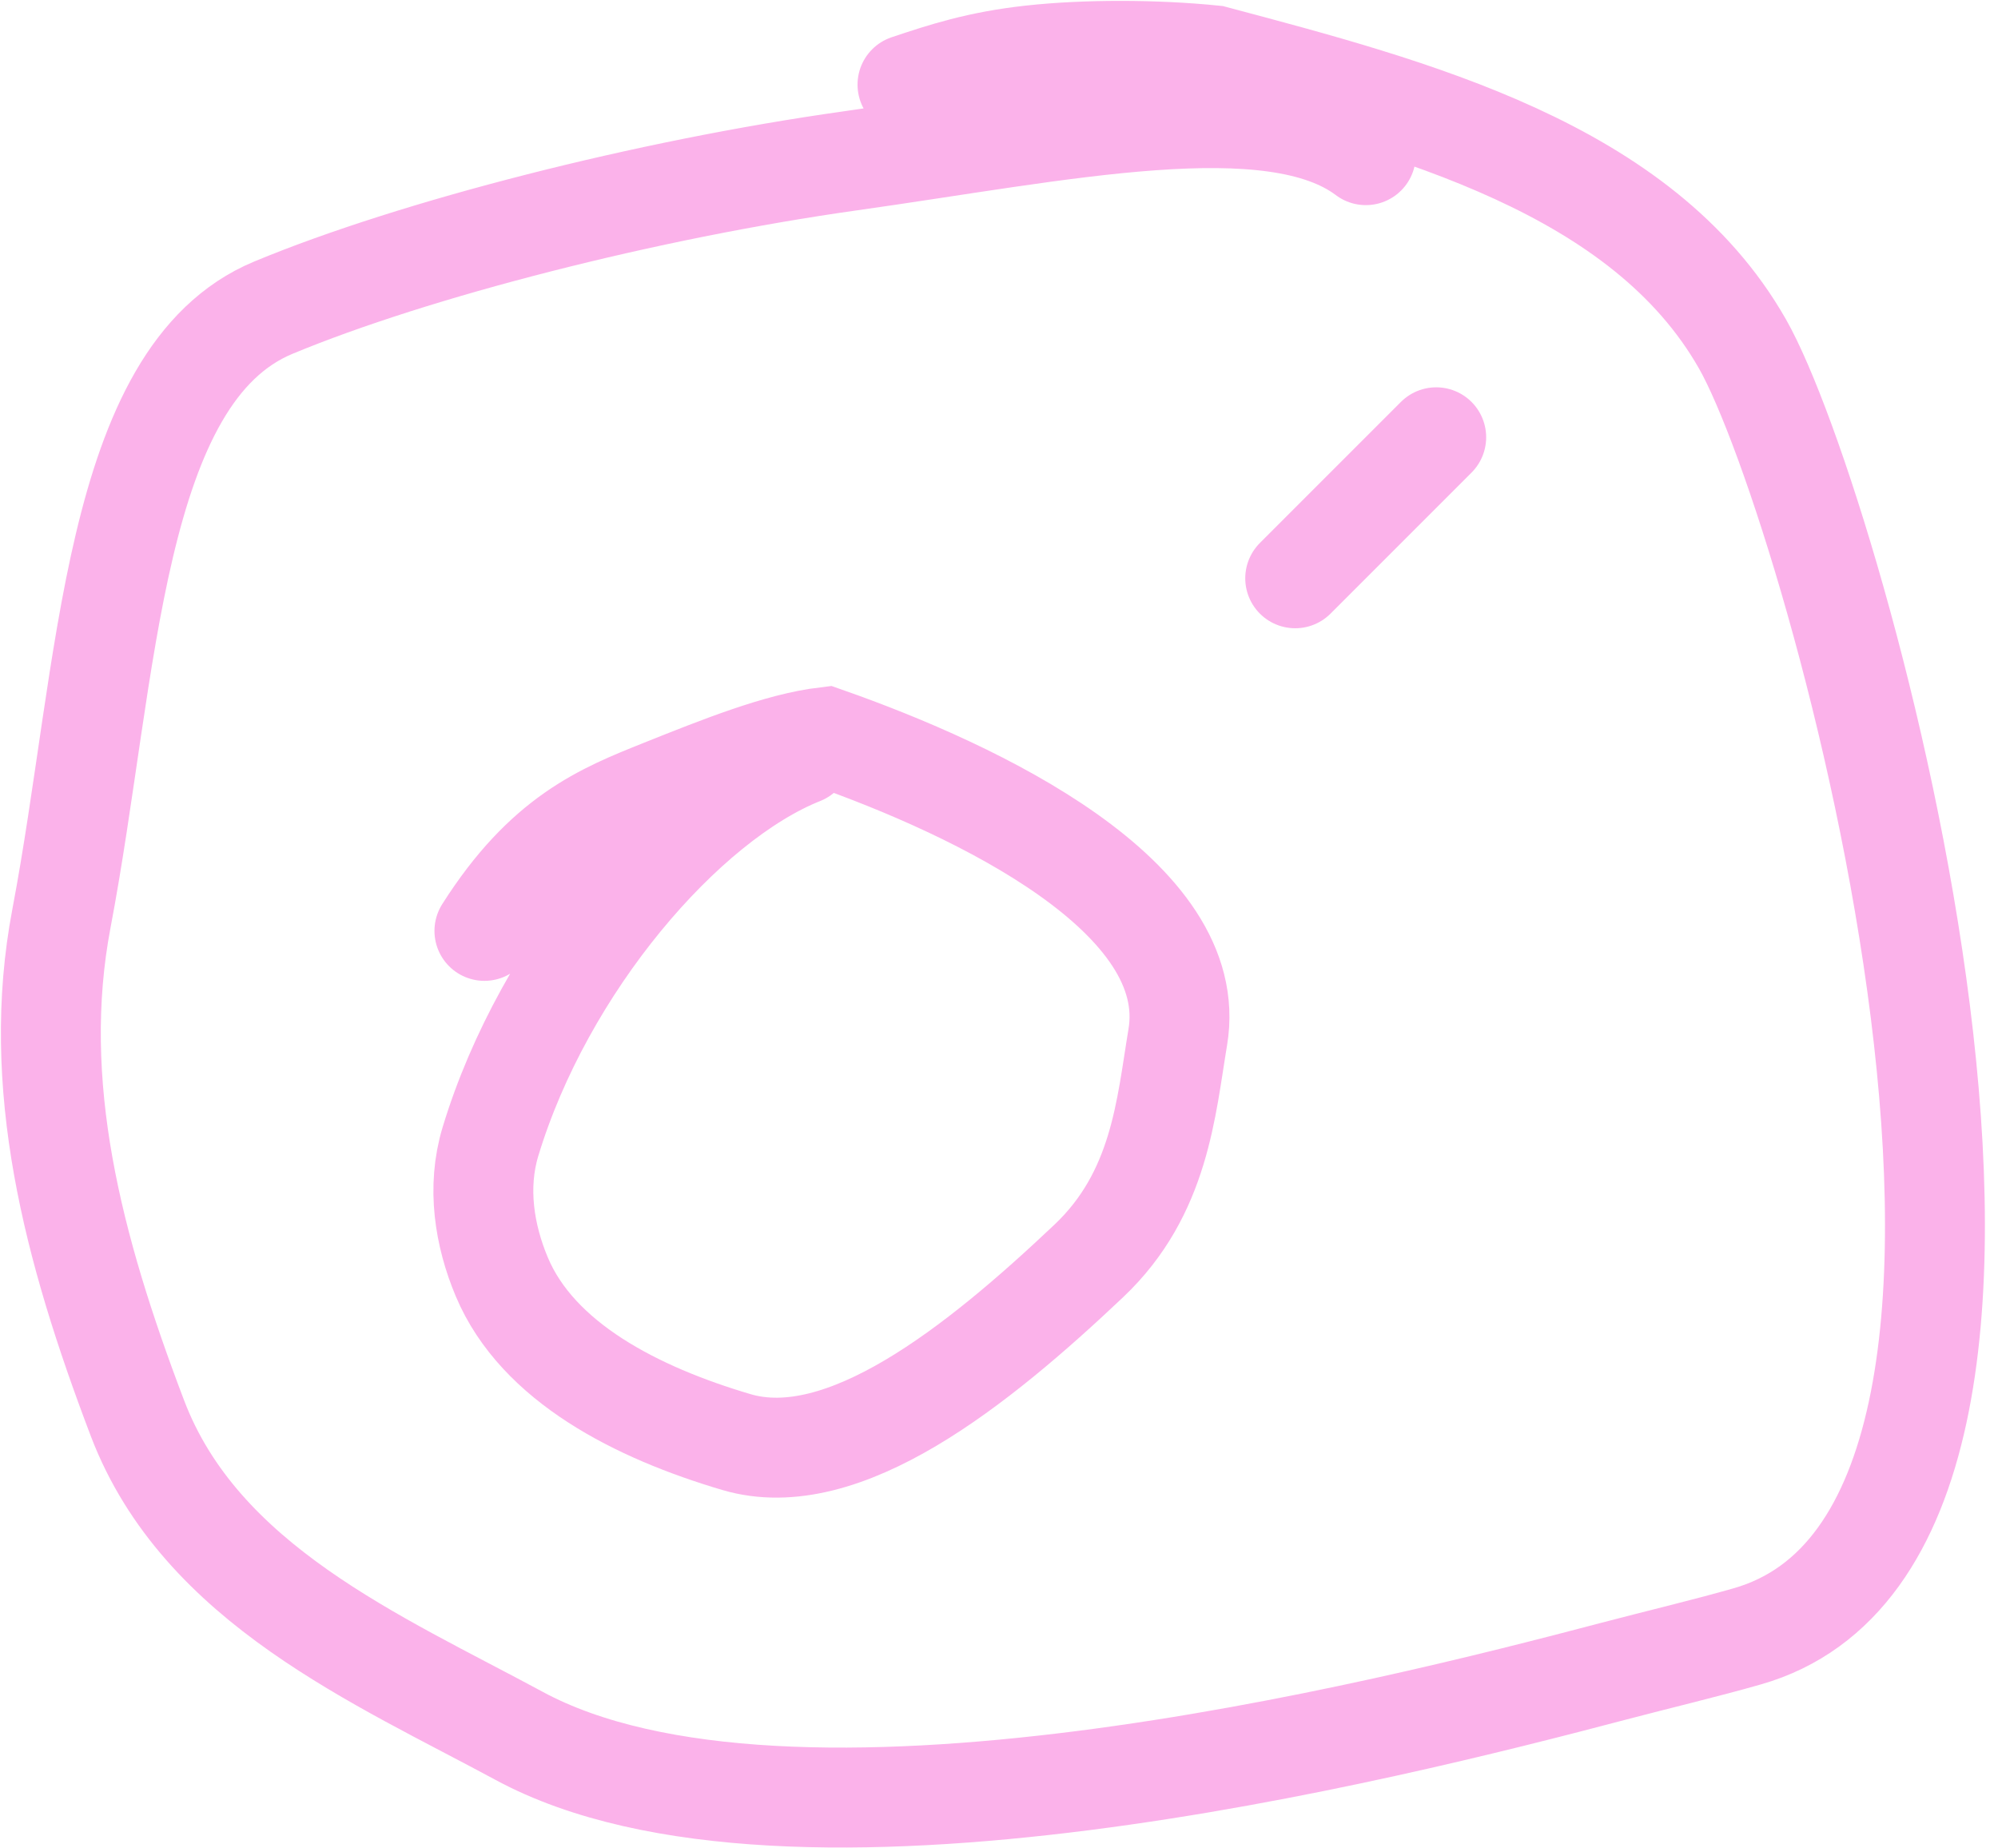<svg width="40" height="37" viewBox="0 0 40 37" fill="none" xmlns="http://www.w3.org/2000/svg">
<path d="M27.344 3.106C25.473 1.694 21.245 2.626 17.006 3.222C12.964 3.791 8.299 4.984 5.472 6.159C2.238 7.503 2.172 13.426 1.23 18.385C0.6 21.701 1.452 24.974 2.751 28.387C4.017 31.715 7.565 33.219 10.392 34.747C15.797 37.669 27.782 34.645 32.271 33.462C33.214 33.214 34.149 32.993 34.978 32.756C42.475 30.619 36.761 10.179 34.883 6.882C32.877 3.361 28.304 2.174 24.302 1.108C23.123 0.988 21.725 0.988 20.656 1.105C19.586 1.221 18.887 1.454 18.168 1.694" stroke="#FBB2EA" stroke-width="2" stroke-linecap="round"/>
<path d="M16.051 15.105C13.707 16.037 10.884 19.326 9.818 22.855C9.542 23.768 9.698 24.733 10.047 25.562C10.767 27.27 12.748 28.277 14.742 28.866C16.88 29.498 19.566 27.352 21.8 25.238C23.227 23.887 23.343 22.171 23.579 20.762C24.05 17.957 19.595 15.825 16.535 14.752C15.592 14.865 14.428 15.331 13.245 15.804C12.063 16.277 10.898 16.742 9.698 18.634" stroke="#FBB2EA" stroke-width="2" stroke-linecap="round"/>
<path d="M28.753 8.753L25.93 11.576" stroke="#FBB2EA" stroke-width="2" stroke-linecap="round"/>
</svg>
